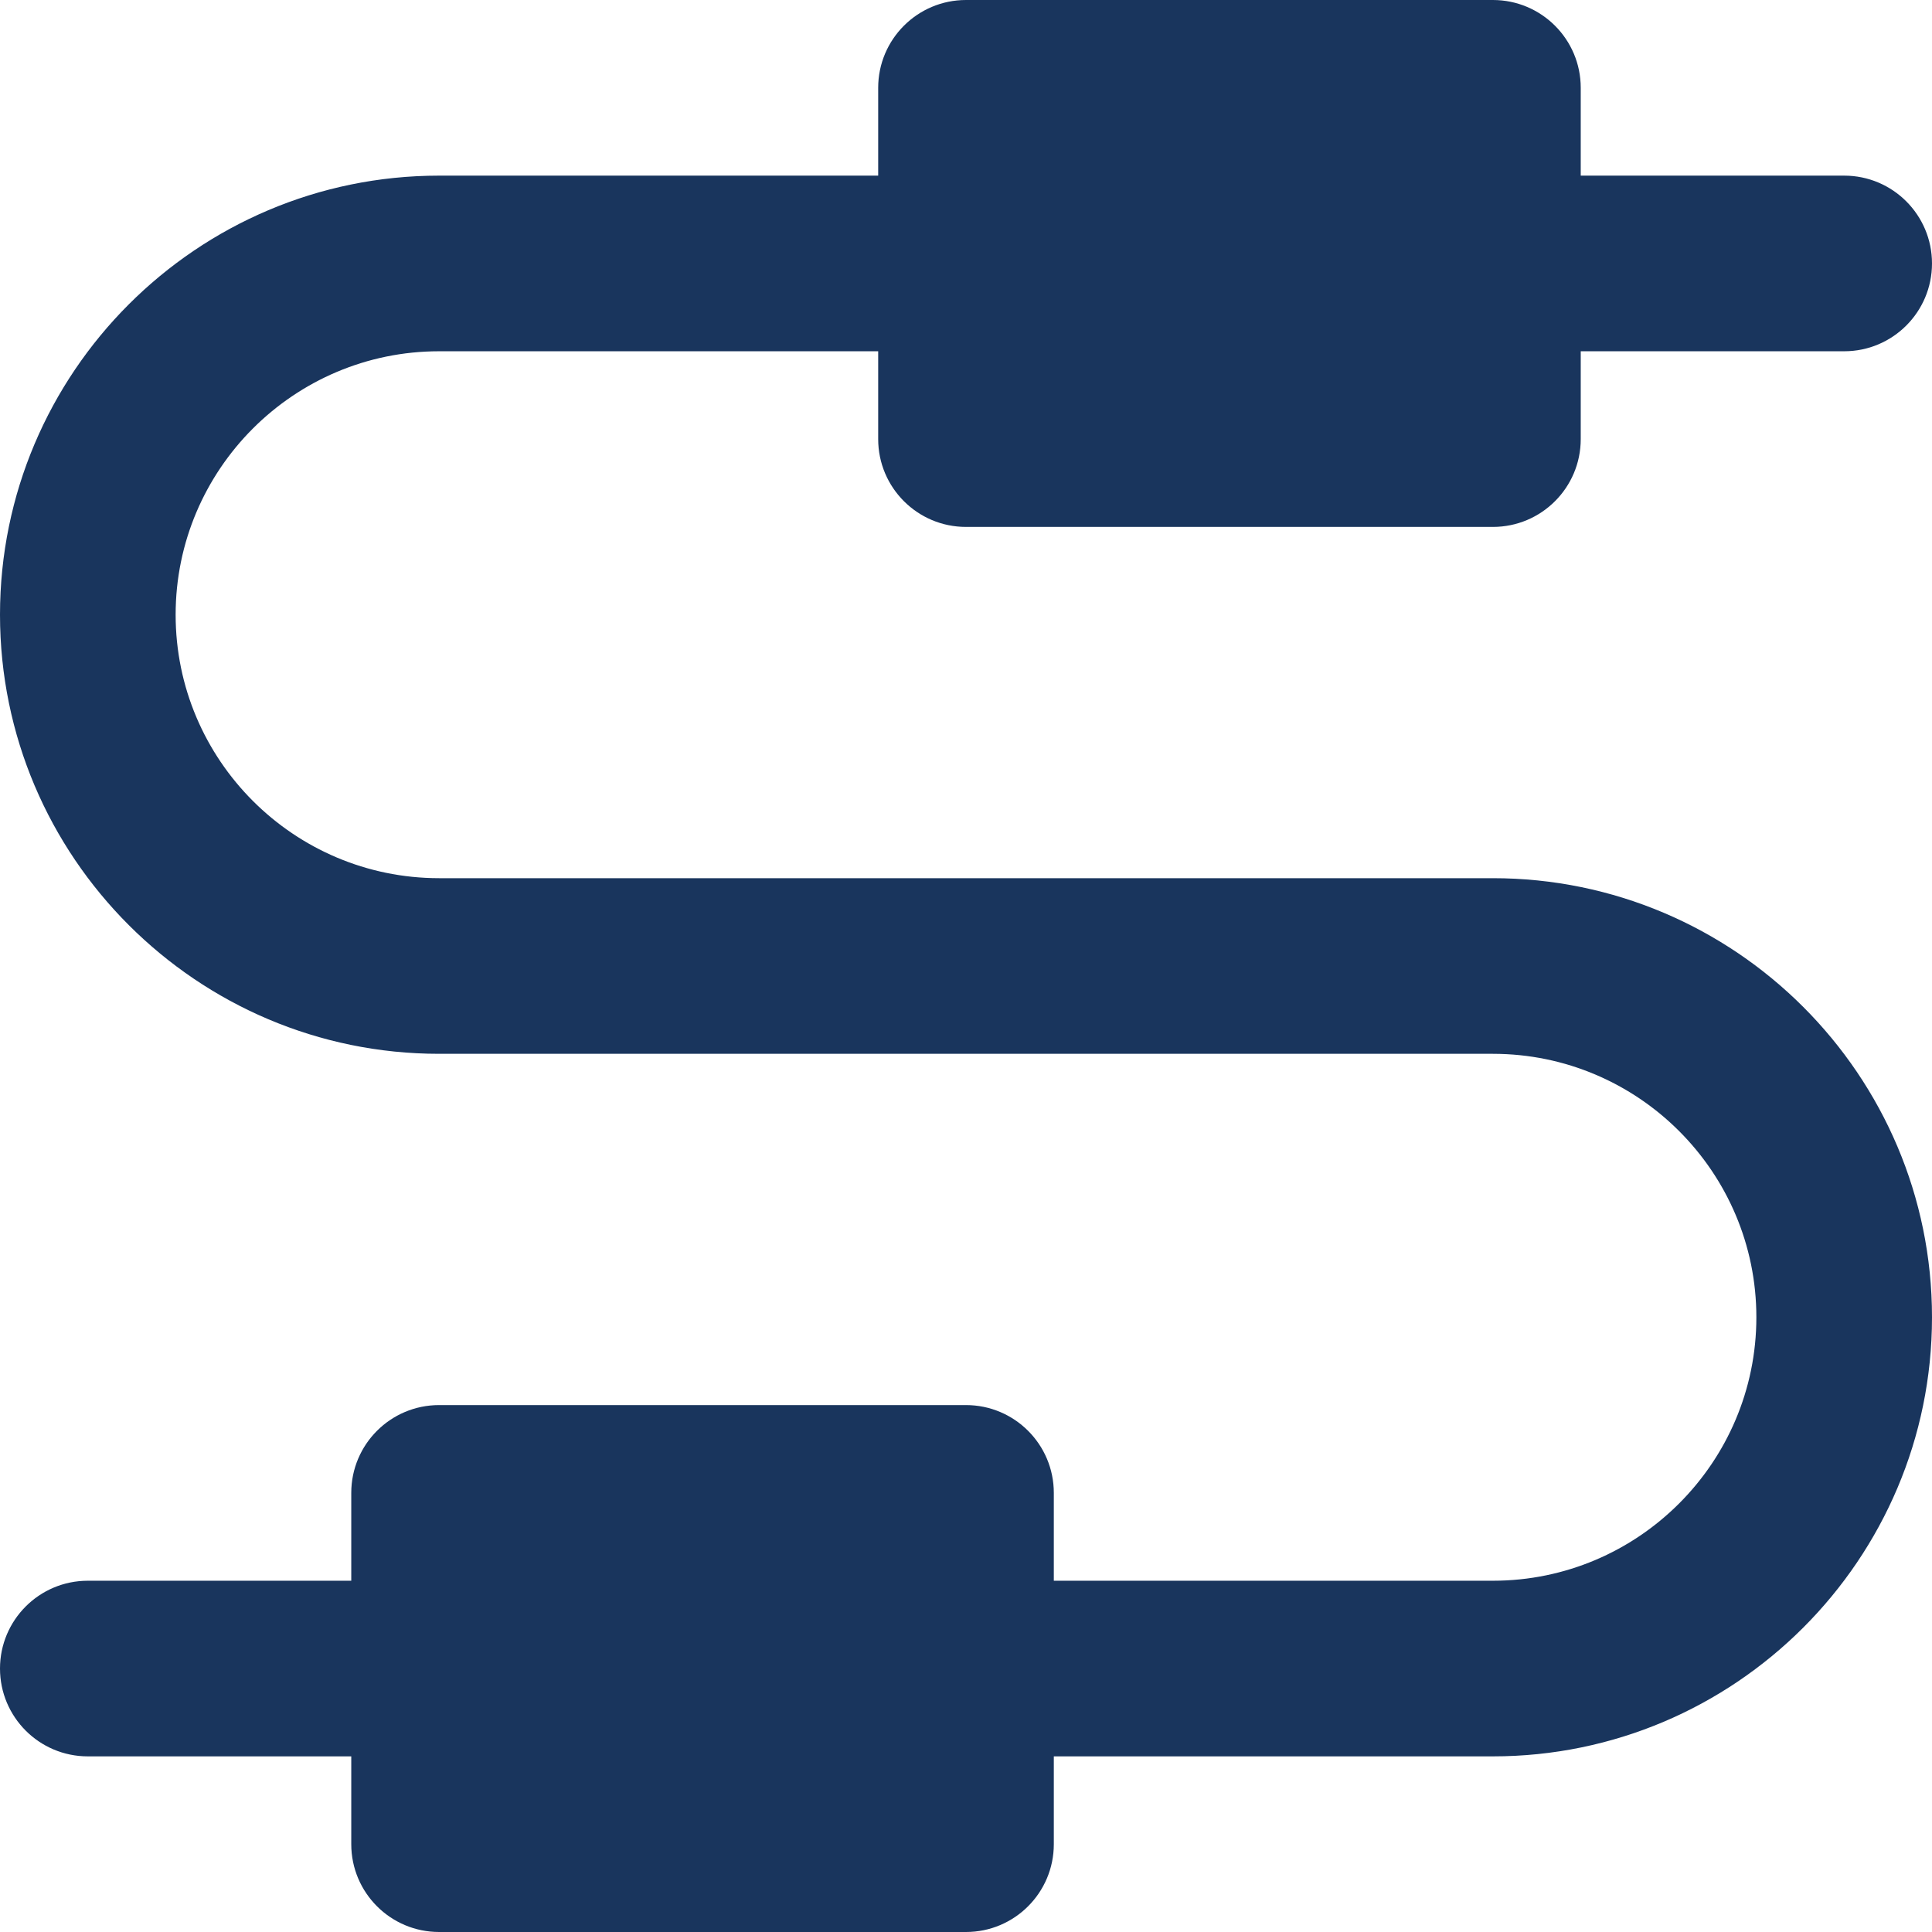 <?xml version="1.0" encoding="UTF-8"?> <svg xmlns="http://www.w3.org/2000/svg" width="97" height="97" viewBox="0 0 97 97" fill="none"> <path d="M74.954 44.091H22.046C14.752 44.091 8.818 38.157 8.818 30.864C8.818 23.57 14.752 17.636 22.046 17.636H44.091V22.046C44.091 24.48 46.065 26.455 48.5 26.455H74.954C77.39 26.455 79.364 24.48 79.364 22.046V17.636H92.591C95.026 17.636 97 15.662 97 13.227C97 10.792 95.026 8.818 92.591 8.818H79.364V4.409C79.364 1.974 77.389 0 74.954 0H48.5C46.065 0 44.091 1.974 44.091 4.409V8.818H22.046C9.89 8.818 0 18.708 0 30.864C0 43.019 9.89 52.909 22.046 52.909H74.954C82.248 52.909 88.182 58.843 88.182 66.136C88.182 73.429 82.248 79.364 74.954 79.364H52.909V74.954C52.909 72.519 50.935 70.545 48.5 70.545H22.046C19.61 70.545 17.636 72.519 17.636 74.954V79.364H4.409C1.974 79.364 0 81.338 0 83.773C0 86.208 1.974 88.182 4.409 88.182H17.636V92.591C17.636 95.026 19.61 97 22.046 97H48.5C50.935 97 52.909 95.026 52.909 92.591V88.182H74.954C87.11 88.182 97 78.292 97 66.136C97 53.98 87.11 44.091 74.954 44.091Z" fill="#19355D"></path> </svg> 